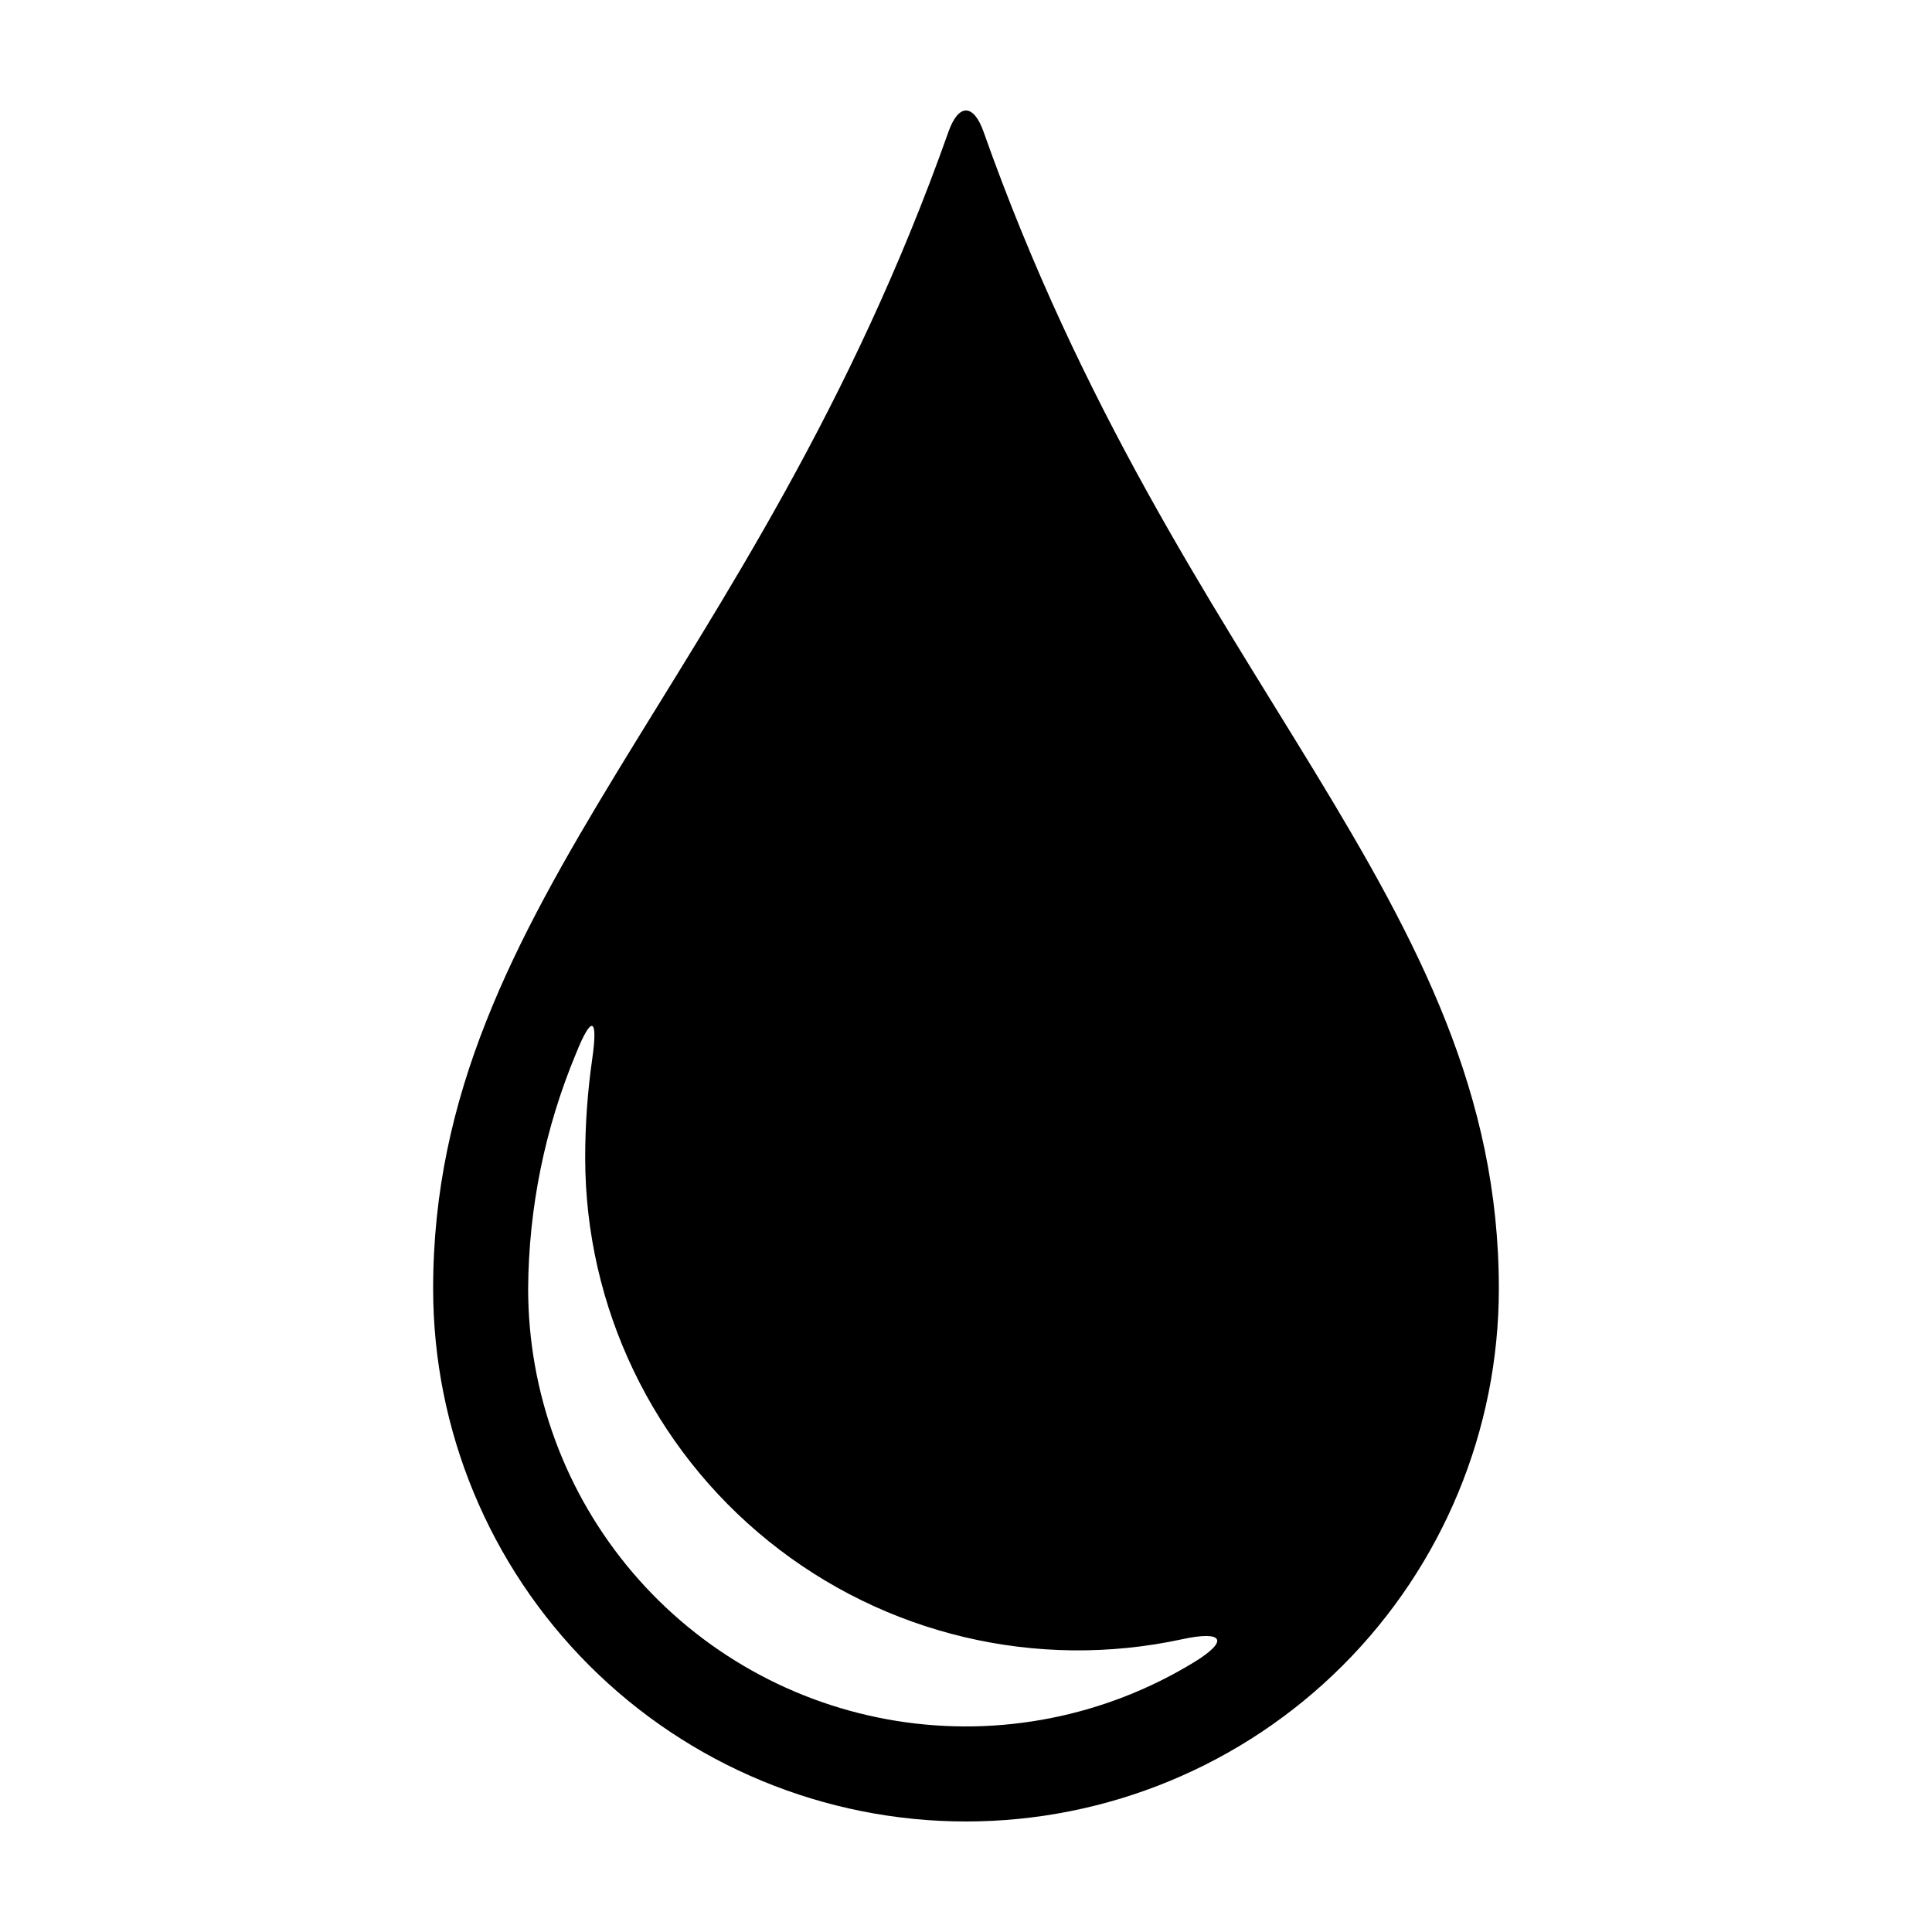 <?xml version="1.0" encoding="UTF-8"?>
<!-- Uploaded to: ICON Repo, www.svgrepo.com, Generator: ICON Repo Mixer Tools -->
<svg fill="#000000" width="800px" height="800px" version="1.1" viewBox="144 144 512 512" xmlns="http://www.w3.org/2000/svg">
 <path d="m400 626.71c37.449 0 73.367-14.875 99.852-41.359 26.48-26.48 41.359-62.398 41.359-99.852 0-103.11-84.797-160.32-136.56-306.58-2.66-7.512-6.641-7.512-9.297 0-51.77 146.27-136.57 203.47-136.57 306.58 0 37.453 14.879 73.371 41.359 99.852 26.484 26.484 62.402 41.359 99.855 41.359zm-103.36-203.49c4.129-10.336 5.894-9.652 4.312 1.363v0.004c-1.25 8.707-1.875 17.496-1.871 26.293 0.031 39.469 17.906 76.805 48.637 101.57 30.727 24.77 71.008 34.312 109.58 25.961 10.875-2.363 12.566 0.328 3.074 6.137v-0.004c-23.559 14.375-51.469 19.879-78.719 15.523-27.25-4.356-52.055-18.285-69.961-39.285s-27.734-47.695-27.727-75.289c0.137-21.383 4.441-42.535 12.672-62.273z"/>
</svg>